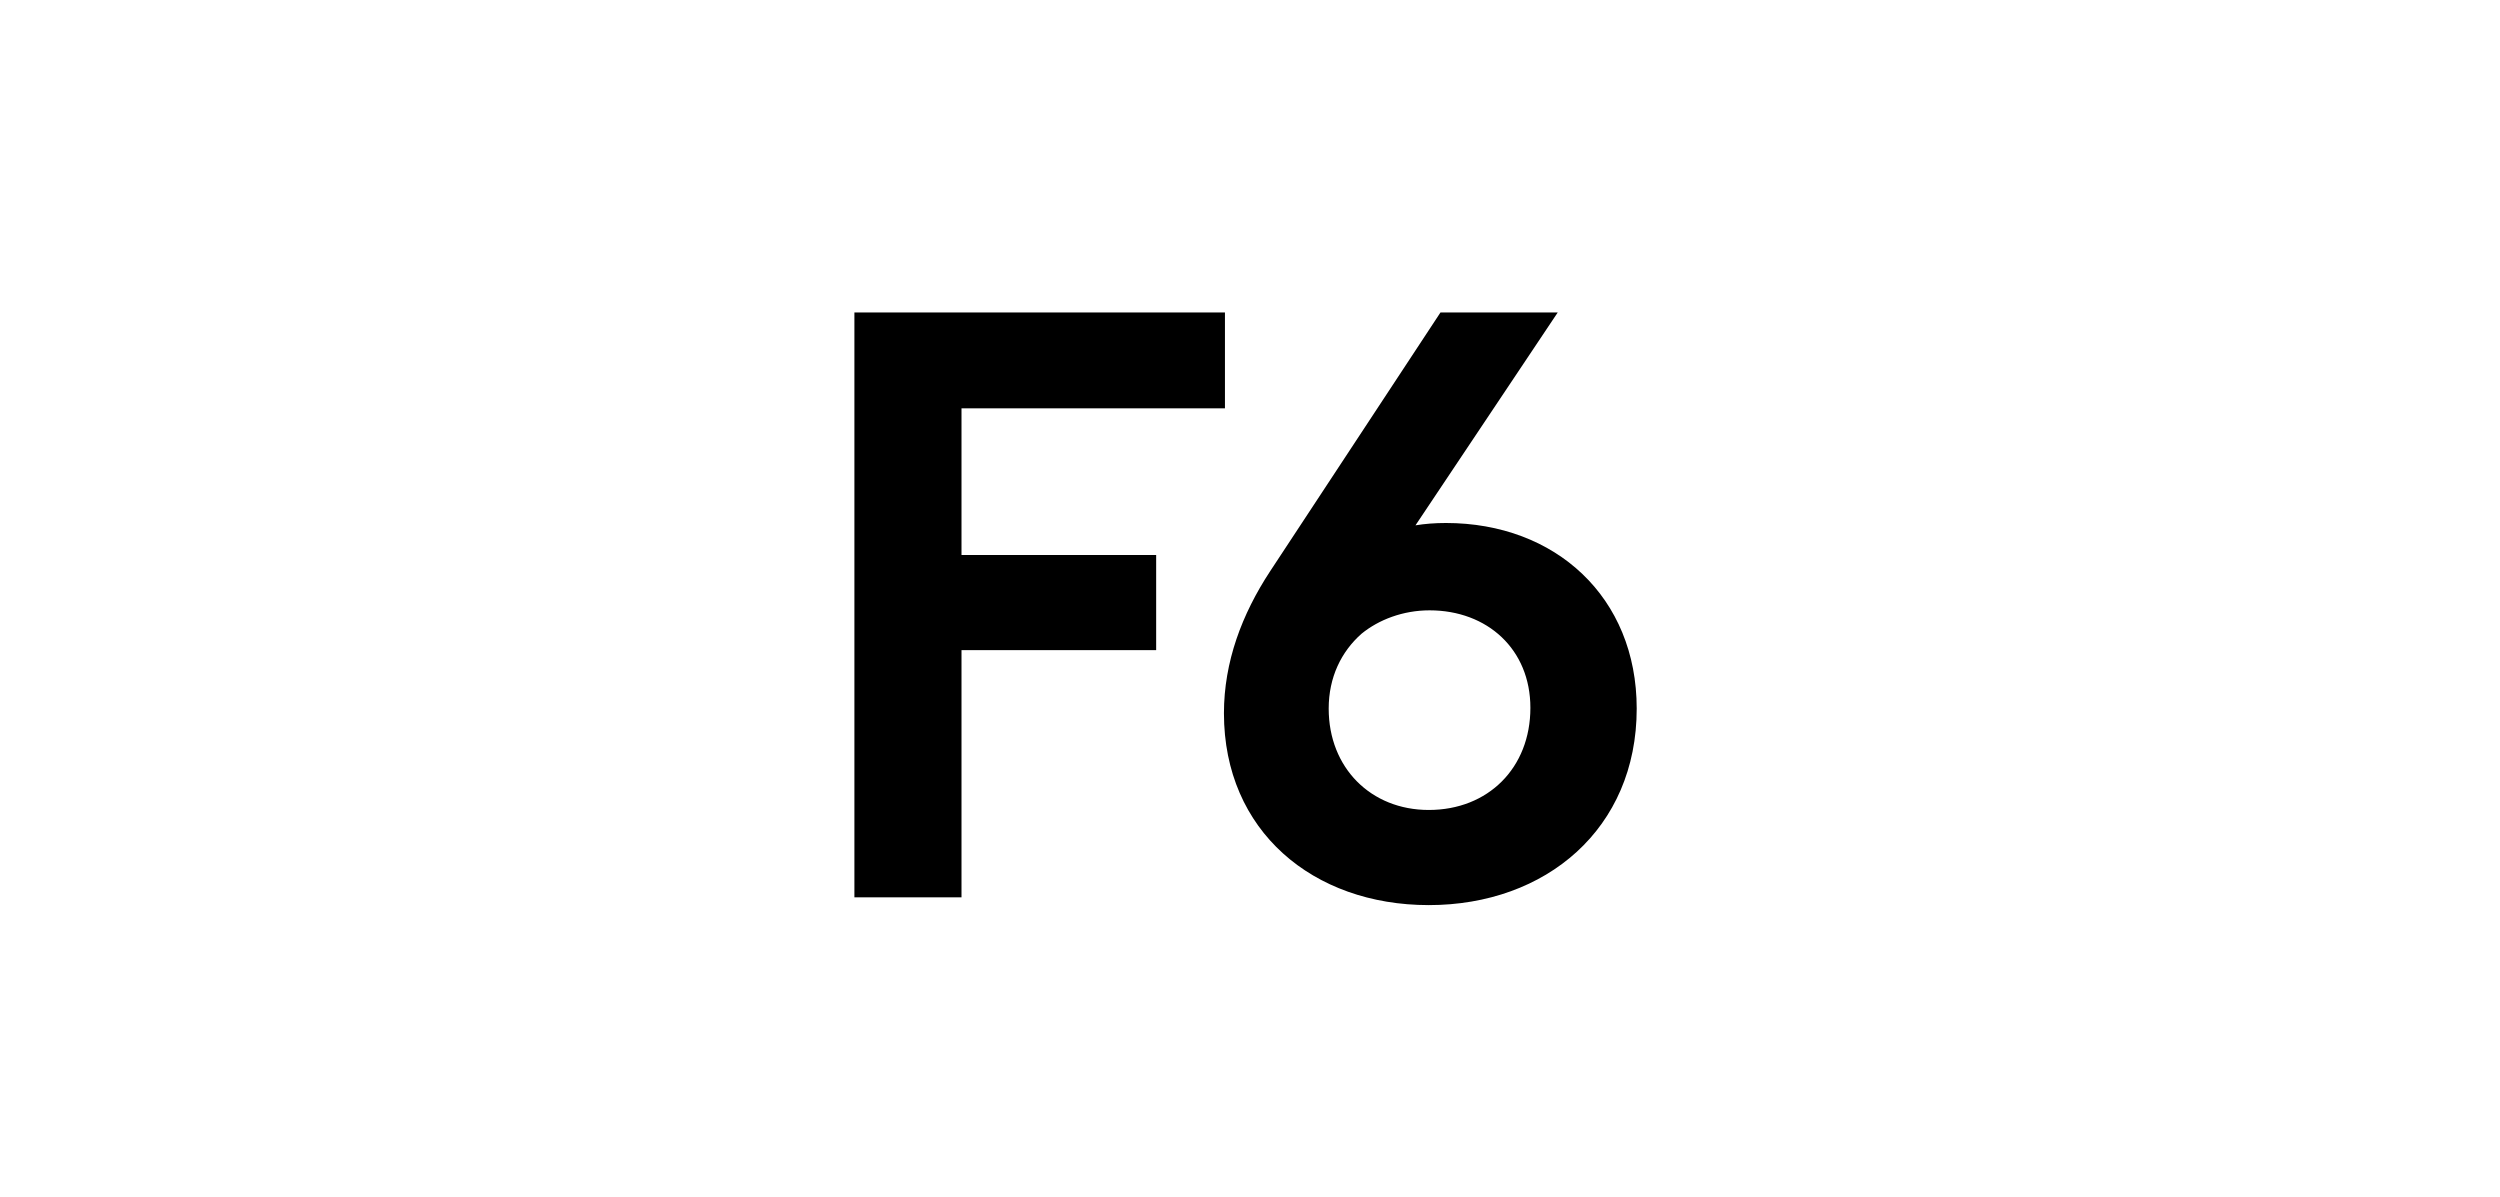 <?xml version="1.0" encoding="UTF-8"?> <svg xmlns="http://www.w3.org/2000/svg" viewBox="1578.159 2301.554 843.66 403.88" width="843.66" height="403.88" data-guides="{&quot;vertical&quot;:[],&quot;horizontal&quot;:[]}"><path fill="rgb(0, 0, 0)" stroke="none" fill-opacity="1" stroke-width="1" stroke-opacity="1" clip-rule="evenodd" color="rgb(51, 51, 51)" font-size-adjust="none" text-rendering="geometricprecision" class="fil0" id="tSvga8f2ff81e9" title="Path 67" d="M 1991.535 2406.994 C 1991.535 2417.784 1991.535 2428.573 1991.535 2439.362C 1961.9 2439.362 1932.266 2439.362 1902.631 2439.362C 1902.631 2455.854 1902.631 2472.346 1902.631 2488.838C 1924.527 2488.838 1946.424 2488.838 1968.321 2488.838C 1968.321 2499.539 1968.321 2510.24 1968.321 2520.941C 1946.424 2520.941 1924.527 2520.941 1902.631 2520.941C 1902.631 2548.748 1902.631 2576.556 1902.631 2604.364C 1890.583 2604.364 1878.536 2604.364 1866.489 2604.364C 1866.489 2538.574 1866.489 2472.784 1866.489 2406.994C 1908.171 2406.994 1949.853 2406.994 1991.535 2406.994Z"></path><path fill="rgb(0, 0, 0)" stroke="none" fill-opacity="1" stroke-width="1" stroke-opacity="1" clip-rule="evenodd" color="rgb(51, 51, 51)" font-size-adjust="none" text-rendering="geometricprecision" class="fil0" id="tSvg46772b5a04" title="Path 68" d="M 2060.315 2606.994 C 2021.27 2606.994 1991.195 2581.994 1991.195 2542.258C 1991.195 2524.888 1997.263 2508.839 2006.761 2494.362C 2025.931 2465.239 2045.102 2436.117 2064.272 2406.994C 2077.463 2406.994 2090.653 2406.994 2103.844 2406.994C 2087.84 2430.942 2071.835 2454.889 2055.831 2478.836C 2058.996 2478.312 2062.426 2478.047 2066.118 2478.047C 2103.052 2478.047 2130.489 2503.047 2130.489 2540.679C 2130.489 2581.205 2099.887 2606.994 2060.315 2606.994ZM 2026.545 2540.679 C 2026.545 2560.68 2040.792 2574.888 2060.315 2574.888C 2080.364 2574.888 2094.611 2560.68 2094.611 2540.417C 2094.611 2520.679 2080.099 2507.522 2060.58 2507.522C 2051.609 2507.522 2043.43 2510.68 2037.627 2515.417C 2030.767 2521.468 2026.545 2530.153 2026.545 2540.679Z"></path><defs></defs></svg> 